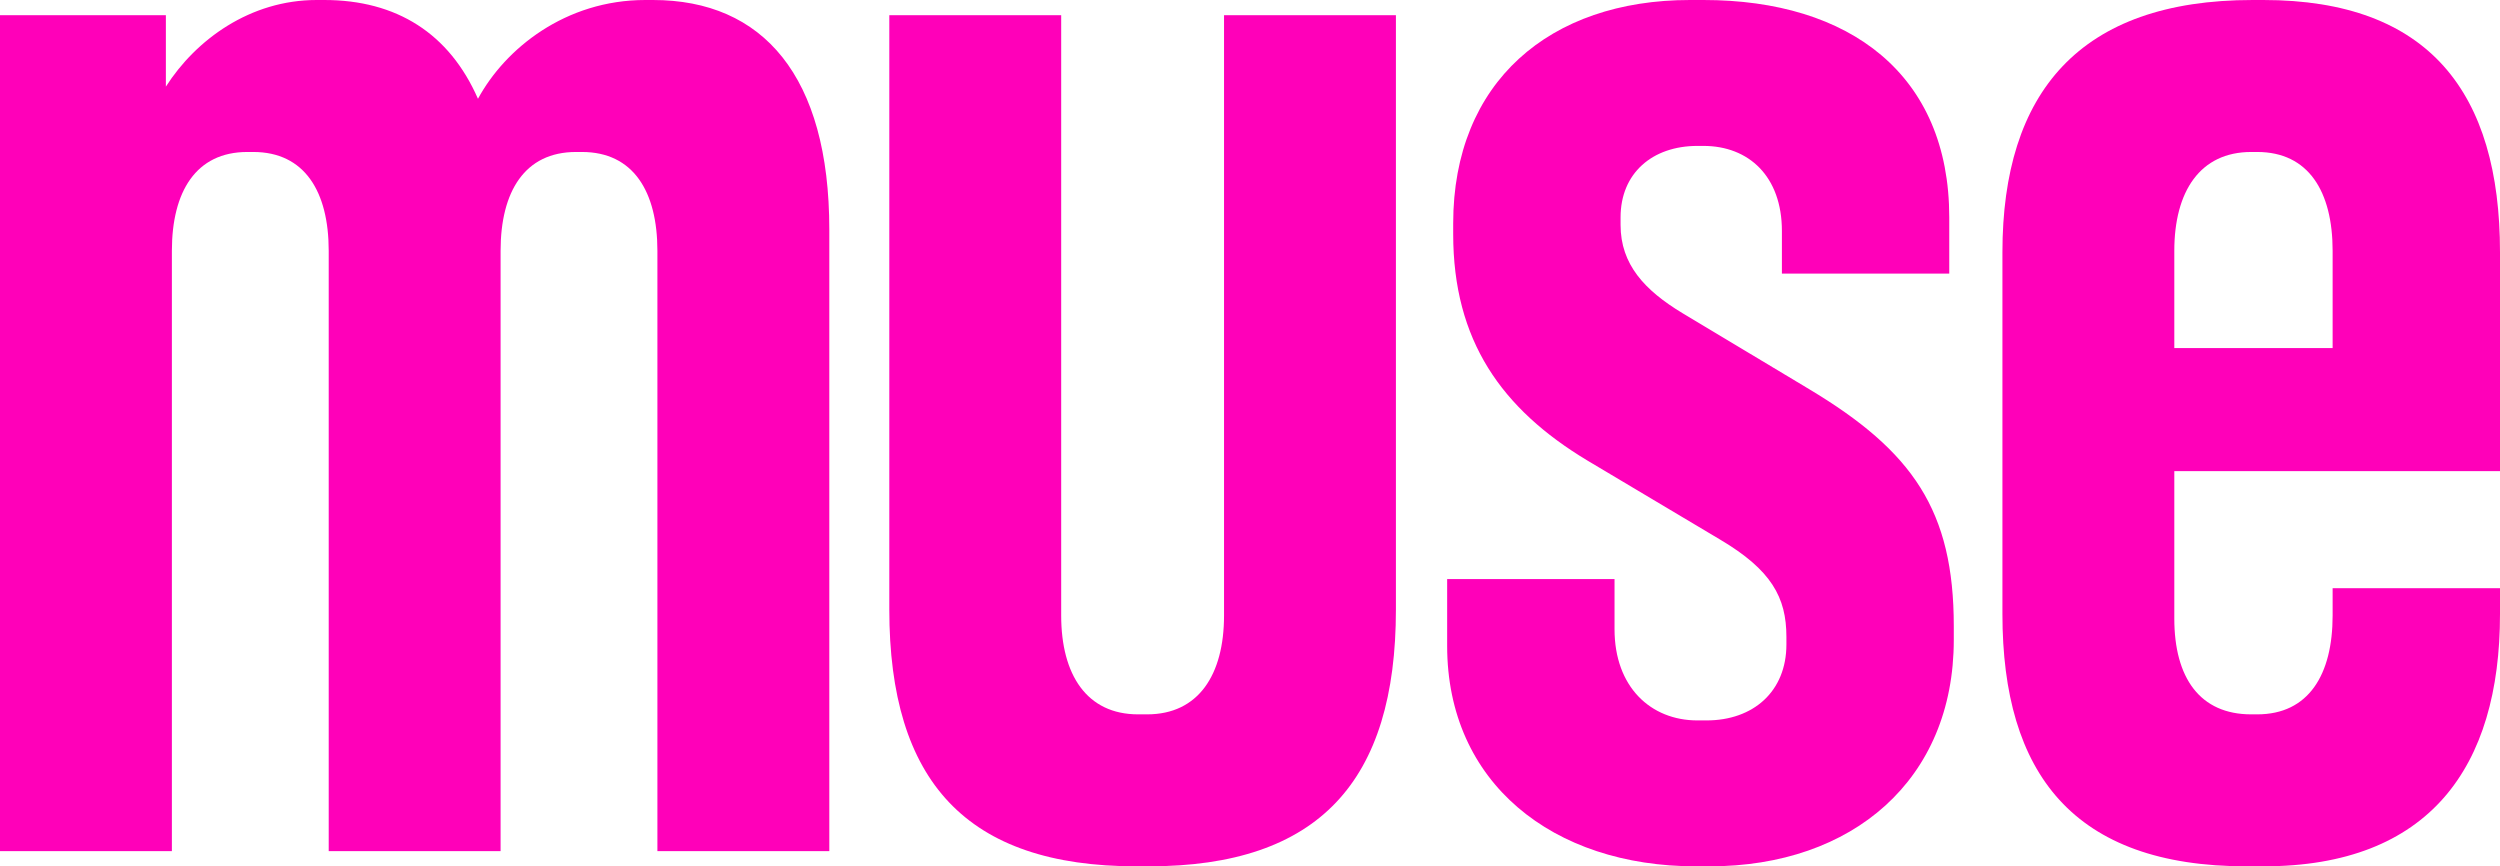 <?xml version="1.0" encoding="UTF-8"?> <svg xmlns="http://www.w3.org/2000/svg" width="101" height="35" viewBox="0 0 101 35" fill="none"><path d="M0 34.386L0 0.614L6.701 0.614V3.5C7.919 1.596 10.112 0 12.792 0L13.097 0C16.021 0 18.153 1.351 19.31 3.991C20.407 1.965 22.843 0 26.072 0L26.377 0C30.823 0 33.504 3.07 33.504 9.272V34.386H26.559V10.132C26.559 7.737 25.585 6.14 23.513 6.14H23.27C21.199 6.14 20.224 7.737 20.224 10.132V34.386H13.28V10.132C13.28 7.737 12.305 6.14 10.234 6.14H9.99C7.919 6.14 6.944 7.737 6.944 10.132L6.944 34.386H0Z" fill="#FF00B9"></path><path d="M45.918 35C39.035 35 35.928 31.561 35.928 24.623V0.614L42.872 0.614V24.868C42.872 27.263 43.908 28.86 45.979 28.86H46.344C48.416 28.86 49.451 27.263 49.451 24.868V0.614L56.395 0.614V24.623C56.395 31.561 53.289 35 46.405 35H45.918Z" fill="#FF00B9"></path><path d="M68.516 35C62.729 35 58.465 31.623 58.465 26.096V23.395H65.227V25.421C65.227 27.754 66.689 29.105 68.577 29.105H68.943C70.831 29.105 72.171 27.939 72.171 26.035V25.728C72.171 24.132 71.562 23.026 69.491 21.798L64.13 18.605C60.658 16.517 58.709 13.754 58.709 9.456V9.026C58.709 3.316 62.608 0 68.273 0L68.821 0C74.73 0 78.75 3.009 78.75 8.781V11.053H71.989V9.333C71.989 7.123 70.648 5.895 68.821 5.895H68.577C66.75 5.895 65.471 7 65.471 8.781V9.088C65.471 10.684 66.445 11.728 67.968 12.649L73.085 15.719C77.288 18.237 78.933 20.632 78.933 25.298V25.851C78.933 31.5 74.852 35 69.064 35H68.516Z" fill="#FF00B9"></path><path d="M90.766 35C83.761 35 80.898 31.254 80.898 24.807V10.193C80.898 3.746 84.004 0 91.01 0L91.436 0C98.137 0 101 3.746 101 10.193V19.035H87.842V24.991C87.842 27.386 88.878 28.86 90.949 28.86H91.193C93.264 28.86 94.238 27.263 94.238 24.868V23.763H101V24.807C101 31.009 98.137 35 91.436 35H90.766ZM87.842 14.061H94.238V10.132C94.238 7.737 93.264 6.14 91.193 6.14H90.949C88.878 6.14 87.842 7.737 87.842 10.132V14.061Z" fill="#FF00B9"></path></svg> 